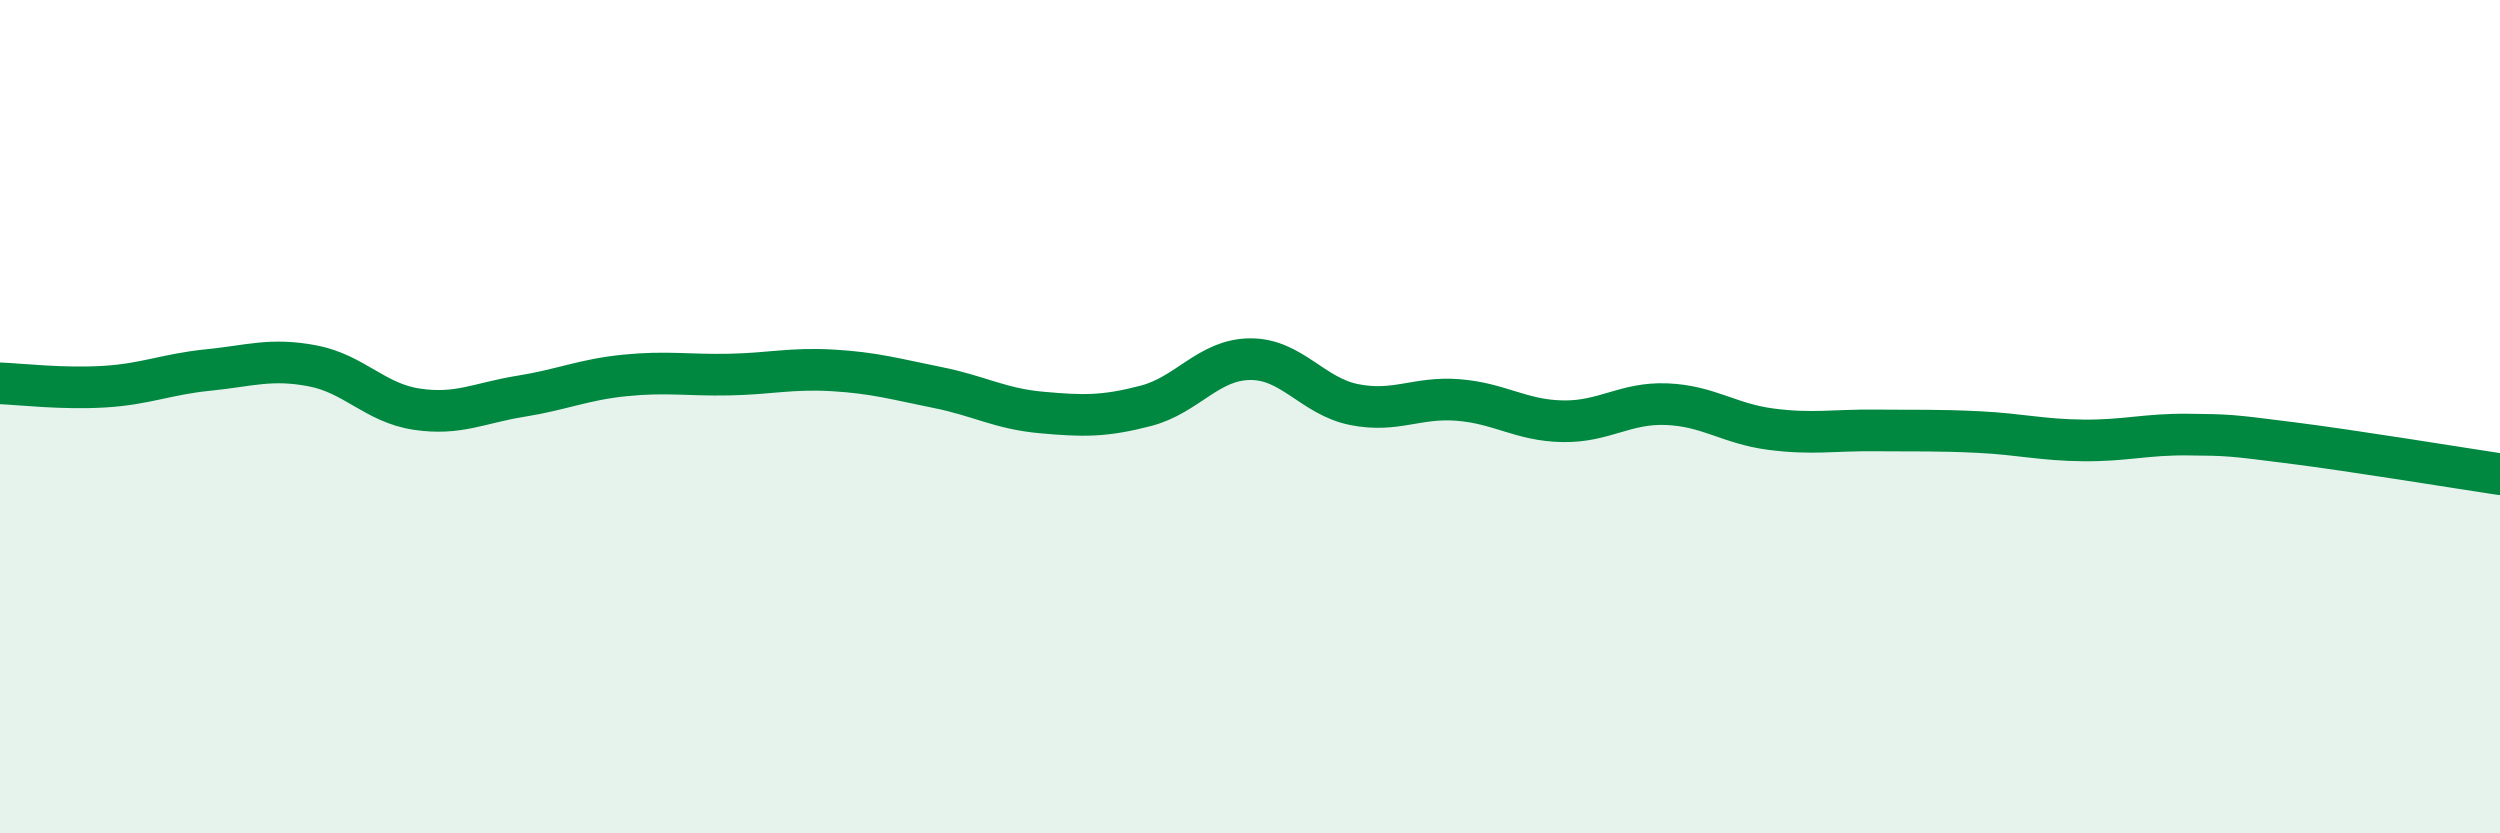 
    <svg width="60" height="20" viewBox="0 0 60 20" xmlns="http://www.w3.org/2000/svg">
      <path
        d="M 0,9.2 C 0.5,9.22 1.5,9.34 2.5,9.28 C 3.5,9.22 4,8.98 5,8.88 C 6,8.78 6.5,8.59 7.5,8.78 C 8.5,8.97 9,9.67 10,9.82 C 11,9.97 11.5,9.67 12.5,9.51 C 13.5,9.35 14,9.11 15,9.01 C 16,8.91 16.5,9.01 17.5,8.99 C 18.5,8.97 19,8.83 20,8.89 C 21,8.95 21.5,9.1 22.5,9.3 C 23.5,9.5 24,9.81 25,9.9 C 26,9.99 26.5,10 27.5,9.74 C 28.5,9.48 29,8.63 30,8.62 C 31,8.61 31.5,9.51 32.5,9.71 C 33.5,9.91 34,9.52 35,9.6 C 36,9.68 36.5,10.09 37.5,10.11 C 38.5,10.13 39,9.66 40,9.7 C 41,9.74 41.5,10.17 42.5,10.3 C 43.5,10.43 44,10.32 45,10.33 C 46,10.34 46.5,10.32 47.5,10.37 C 48.5,10.42 49,10.56 50,10.57 C 51,10.58 51.5,10.42 52.5,10.43 C 53.5,10.44 53.5,10.44 55,10.63 C 56.5,10.82 59,11.23 60,11.38L60 20L0 20Z"
        fill="#008740"
        opacity="0.1"
        stroke-linecap="round"
        stroke-linejoin="round"
      />
      <path
        d="M 0,9.2 C 0.5,9.22 1.5,9.34 2.5,9.28 C 3.5,9.22 4,8.98 5,8.88 C 6,8.78 6.5,8.59 7.5,8.78 C 8.5,8.97 9,9.67 10,9.82 C 11,9.97 11.5,9.67 12.5,9.51 C 13.5,9.35 14,9.11 15,9.01 C 16,8.91 16.5,9.01 17.5,8.99 C 18.5,8.97 19,8.83 20,8.89 C 21,8.95 21.5,9.1 22.5,9.3 C 23.5,9.5 24,9.81 25,9.9 C 26,9.99 26.5,10 27.5,9.74 C 28.5,9.48 29,8.63 30,8.62 C 31,8.61 31.5,9.51 32.5,9.71 C 33.5,9.91 34,9.52 35,9.6 C 36,9.68 36.5,10.09 37.5,10.11 C 38.5,10.13 39,9.66 40,9.7 C 41,9.74 41.5,10.17 42.5,10.3 C 43.5,10.43 44,10.32 45,10.33 C 46,10.34 46.5,10.32 47.5,10.37 C 48.5,10.42 49,10.56 50,10.57 C 51,10.58 51.5,10.42 52.5,10.43 C 53.5,10.44 53.5,10.44 55,10.63 C 56.5,10.82 59,11.23 60,11.38"
        stroke="#008740"
        stroke-width="1"
        fill="none"
        stroke-linecap="round"
        stroke-linejoin="round"
      />
    </svg>
  